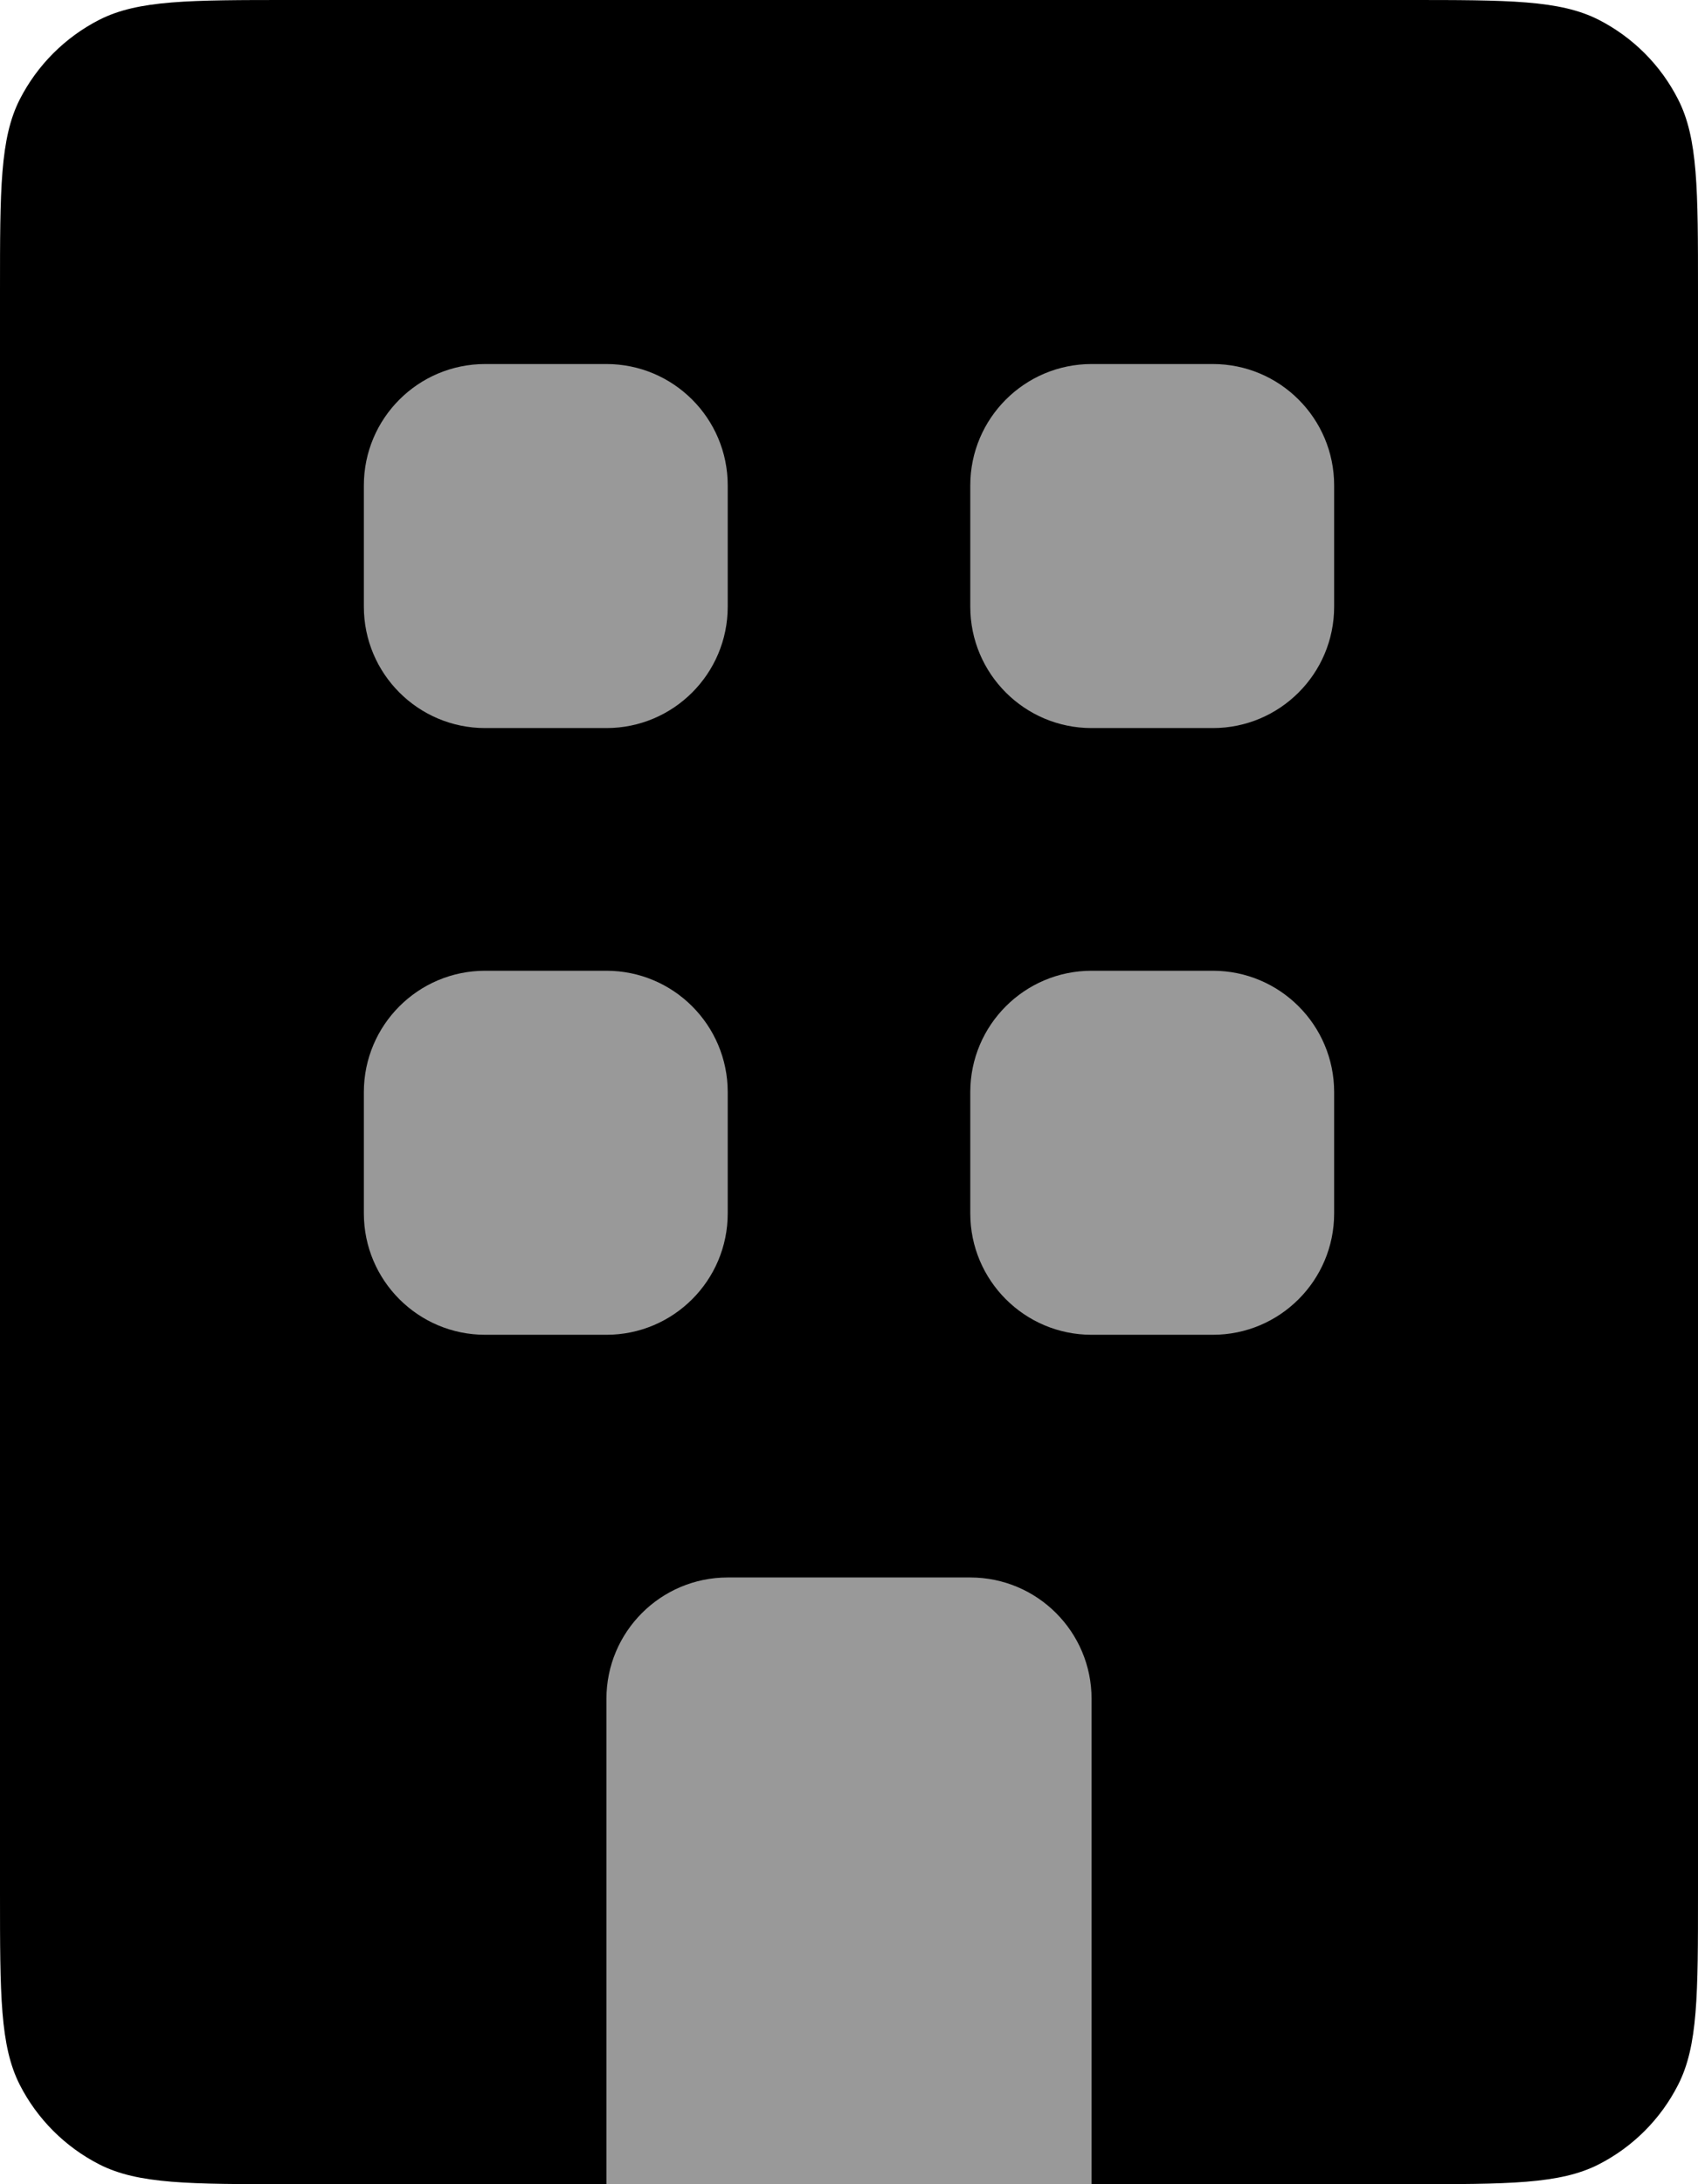 <svg width="14" height="18" viewBox="0 0 14 18" fill="none" xmlns="http://www.w3.org/2000/svg">
<path fill-rule="evenodd" clip-rule="evenodd" d="M1 1L13 1L11 18H3L1 1Z" fill="black" fill-opacity="0.4"/>
<path fill-rule="evenodd" clip-rule="evenodd" d="M0.163 0.819C0 1.14 0 1.56 0 2.4V15.6C0 16.44 0 16.86 0.163 17.181C0.307 17.463 0.537 17.693 0.819 17.837C1.14 18 1.56 18 2.4 18H5V14C5 13.448 5.448 13 6 13H8C8.552 13 9 13.448 9 14V18H11.6C12.44 18 12.86 18 13.181 17.837C13.463 17.693 13.693 17.463 13.836 17.181C14 16.86 14 16.44 14 15.6V2.4C14 1.56 14 1.14 13.836 0.819C13.693 0.537 13.463 0.307 13.181 0.163C12.86 0 12.44 0 11.6 0H2.4C1.56 0 1.14 0 0.819 0.163C0.537 0.307 0.307 0.537 0.163 0.819ZM8 9C8 8.448 8.448 8 9 8H10C10.552 8 11 8.448 11 9V10C11 10.552 10.552 11 10 11H9C8.448 11 8 10.552 8 10V9ZM4 8C3.448 8 3 8.448 3 9V10C3 10.552 3.448 11 4 11H5C5.552 11 6 10.552 6 10V9C6 8.448 5.552 8 5 8H4ZM8 4C8 3.448 8.448 3 9 3H10C10.552 3 11 3.448 11 4V5C11 5.552 10.552 6 10 6H9C8.448 6 8 5.552 8 5V4ZM4 3C3.448 3 3 3.448 3 4V5C3 5.552 3.448 6 4 6H5C5.552 6 6 5.552 6 5V4C6 3.448 5.552 3 5 3H4Z" fill="black"/>
</svg>
